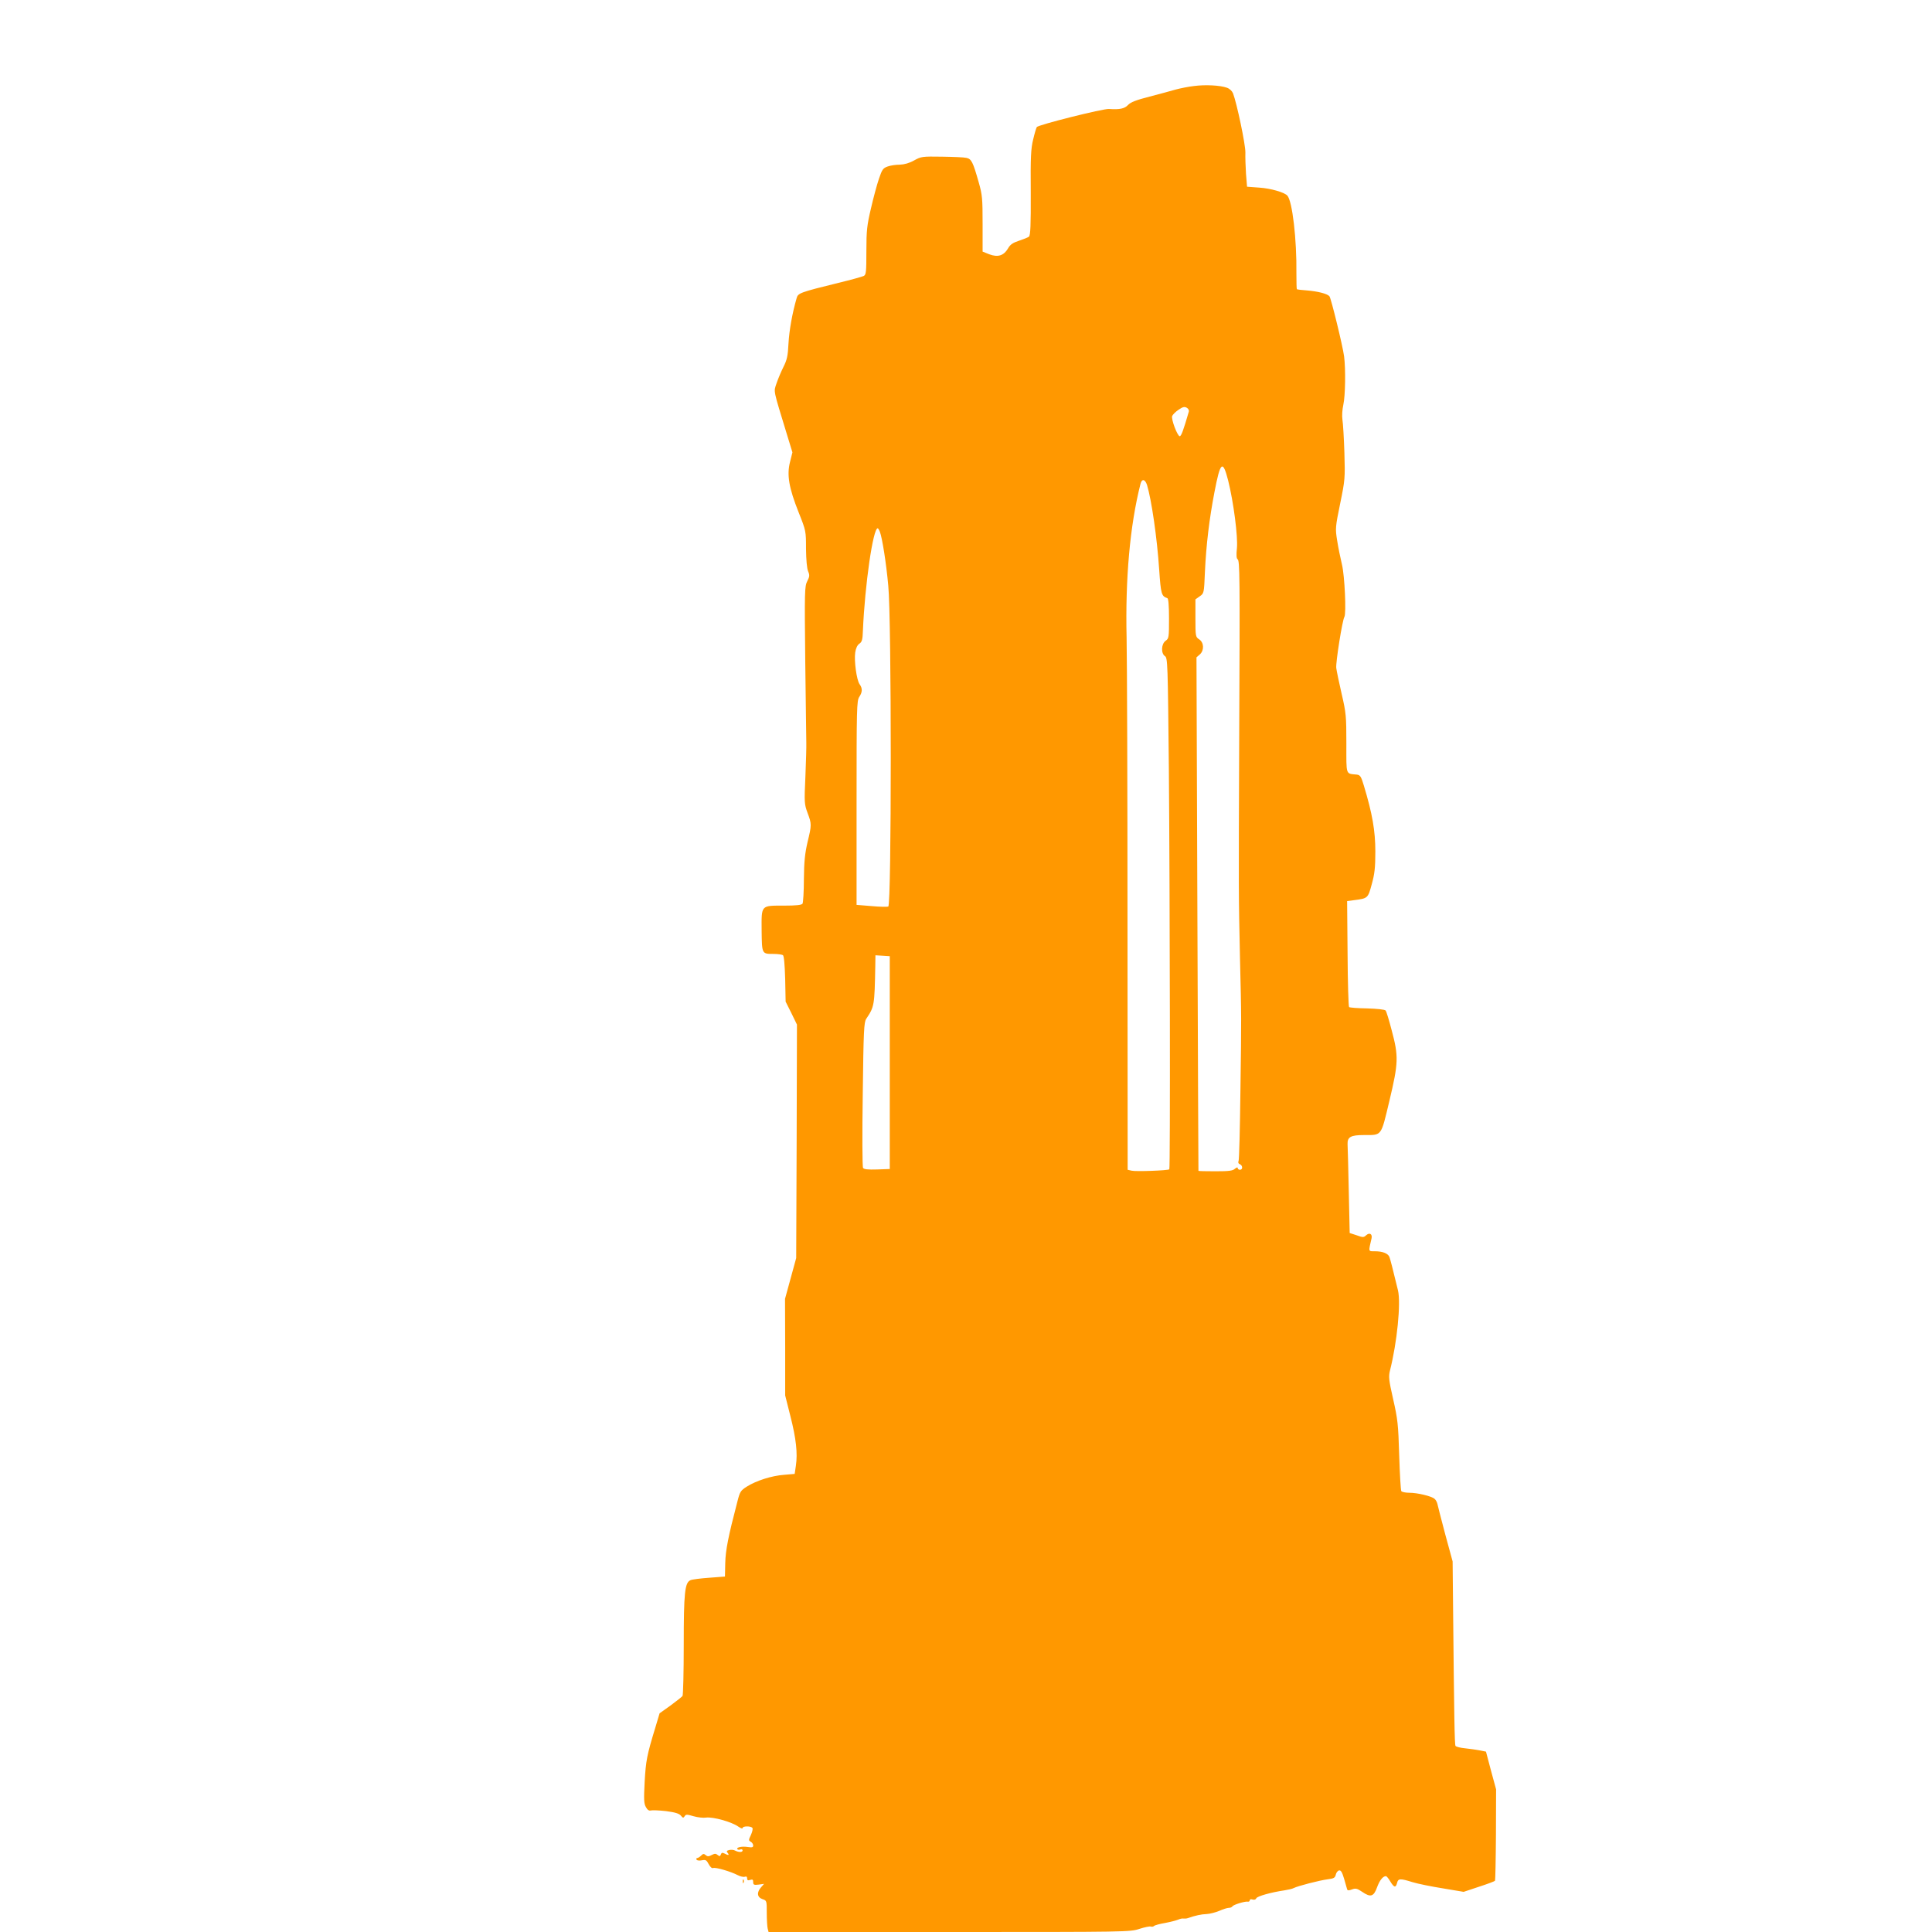 <?xml version="1.0" standalone="no"?>
<!DOCTYPE svg PUBLIC "-//W3C//DTD SVG 20010904//EN"
 "http://www.w3.org/TR/2001/REC-SVG-20010904/DTD/svg10.dtd">
<svg version="1.0" xmlns="http://www.w3.org/2000/svg"
 width="1280pt" height="1280pt" viewBox="0 0 1280 1280"
 preserveAspectRatio="xMidYMid meet">
<g transform="translate(0,1280) scale(0.1,-0.1)"
fill="#ff9800" stroke="none">
<path d="M7910 12230 c-36 -4 -90 -15 -120 -23 -30 -9 -109 -30 -174 -47 -89
-23 -125 -37 -142 -55 -23 -25 -56 -32 -127 -27 -38 3 -469 -105 -478 -120 -4
-6 -15 -43 -24 -82 -15 -60 -18 -116 -16 -352 1 -214 -2 -284 -12 -292 -6 -5
-36 -17 -66 -27 -40 -13 -58 -25 -72 -50 -29 -49 -67 -61 -124 -40 l-45 18 0
184 c0 167 -2 192 -26 276 -38 134 -48 154 -81 161 -15 4 -89 7 -163 8 -130 2
-137 1 -184 -25 -32 -18 -65 -27 -95 -28 -25 0 -61 -5 -80 -12 -31 -11 -37
-20 -58 -82 -13 -38 -37 -127 -53 -197 -26 -111 -30 -145 -30 -282 0 -138 -2
-156 -17 -164 -10 -5 -85 -26 -168 -46 -256 -63 -268 -68 -277 -101 -29 -100
-49 -213 -54 -300 -4 -83 -10 -109 -33 -155 -15 -30 -36 -79 -46 -109 -20 -60
-25 -32 71 -347 l34 -111 -16 -64 c-22 -86 -7 -172 57 -333 49 -123 49 -124
49 -242 1 -74 6 -130 14 -149 11 -26 10 -35 -6 -66 -17 -34 -18 -62 -13 -530
3 -272 7 -514 7 -539 1 -25 -2 -126 -6 -225 -8 -172 -7 -183 14 -240 28 -75
28 -79 0 -195 -17 -74 -23 -128 -24 -245 0 -82 -5 -156 -9 -162 -6 -9 -42 -13
-121 -13 -157 0 -151 6 -150 -165 2 -156 1 -155 79 -155 28 0 55 -4 62 -8 7
-5 12 -58 15 -158 l3 -150 38 -76 37 -76 -2 -774 -3 -773 -37 -135 -37 -135 1
-320 0 -320 34 -135 c39 -152 49 -249 37 -330 l-8 -55 -70 -6 c-83 -6 -185
-39 -247 -78 -41 -26 -46 -34 -62 -97 -61 -233 -79 -324 -81 -409 l-2 -90
-104 -8 c-57 -4 -113 -11 -124 -16 -38 -16 -45 -80 -45 -429 0 -180 -4 -332
-8 -338 -4 -6 -40 -34 -79 -63 l-73 -52 -29 -97 c-55 -180 -62 -217 -70 -357
-6 -118 -5 -144 8 -167 10 -19 21 -26 32 -23 10 3 55 1 101 -4 61 -8 87 -16
99 -30 13 -16 17 -17 25 -4 8 13 15 13 59 0 28 -8 65 -12 83 -9 46 6 169 -28
214 -60 16 -11 28 -15 28 -9 0 14 57 14 65 0 4 -5 -1 -26 -10 -46 -16 -33 -16
-37 -1 -45 9 -5 16 -16 16 -25 0 -12 -7 -14 -34 -10 -39 6 -78 -1 -71 -14 3
-4 12 -6 20 -2 8 3 15 0 15 -6 0 -14 -25 -14 -49 -2 -10 6 -28 7 -40 4 -17 -4
-19 -8 -10 -19 13 -16 5 -18 -21 -4 -14 7 -20 6 -24 -6 -5 -13 -9 -14 -21 -4
-13 11 -20 10 -40 0 -19 -10 -27 -11 -39 -1 -13 11 -18 10 -31 -3 -9 -9 -21
-16 -26 -16 -6 0 -7 -5 -4 -11 4 -6 19 -7 35 -4 25 5 31 2 45 -25 10 -19 22
-30 30 -26 16 6 116 -23 162 -47 17 -9 39 -14 47 -11 11 4 16 0 16 -11 0 -12
5 -15 20 -10 16 5 20 2 20 -14 0 -18 5 -21 36 -17 l36 5 -19 -22 c-31 -34 -27
-67 8 -79 29 -10 29 -10 29 -91 0 -45 3 -92 6 -104 l6 -23 1198 0 c1182 0
1197 0 1260 21 34 11 68 18 75 15 7 -2 16 -1 21 4 5 5 38 14 74 20 36 7 74 17
86 22 11 5 27 9 35 7 8 -1 21 0 29 3 48 17 90 26 125 27 21 1 59 11 83 21 25
11 53 20 63 20 10 0 21 4 24 10 7 11 84 35 103 31 6 -1 12 3 12 9 0 7 8 9 19
5 11 -3 21 0 24 8 5 14 99 40 187 53 25 4 52 10 61 15 27 14 171 51 224 58 42
5 50 10 55 31 3 14 13 26 22 28 12 2 20 -12 33 -55 9 -32 18 -63 20 -70 3 -9
11 -9 32 -1 24 9 34 7 68 -16 55 -38 76 -32 98 29 17 47 39 75 59 75 5 0 18
-16 29 -35 25 -41 36 -44 45 -10 7 30 20 31 103 5 36 -11 126 -29 201 -41
l137 -23 102 34 c56 18 104 36 106 40 2 4 5 142 6 306 l1 299 -34 125 -33 125
-40 8 c-22 4 -66 11 -98 14 -31 3 -60 10 -64 16 -6 10 -9 196 -16 917 l-3 305
-49 180 c-26 99 -50 190 -52 202 -3 12 -11 27 -19 33 -20 18 -114 40 -166 40
-26 0 -50 5 -54 11 -4 6 -10 113 -14 238 -6 205 -10 239 -40 371 -29 128 -31
149 -21 190 47 185 73 446 53 531 -36 149 -51 206 -57 222 -10 23 -45 37 -96
37 -45 0 -43 -5 -22 86 6 29 -14 40 -36 20 -16 -15 -22 -15 -63 0 l-46 15 -6
277 c-3 152 -7 292 -8 311 -2 48 21 61 108 61 121 0 112 -12 169 226 60 252
62 295 15 469 -17 66 -35 125 -40 130 -5 7 -58 12 -122 14 -62 1 -116 5 -120
9 -4 4 -9 164 -10 355 l-3 347 45 6 c92 12 93 12 118 105 19 68 24 109 24 217
0 138 -20 251 -76 437 -18 60 -24 70 -46 73 -76 8 -70 -10 -70 206 0 182 -2
203 -31 328 -17 73 -33 151 -36 173 -4 36 40 315 54 338 13 22 2 272 -16 346
-10 42 -25 114 -32 160 -13 80 -12 88 20 245 32 156 33 167 28 336 -3 96 -9
195 -13 219 -4 26 -1 68 6 100 13 57 16 235 5 320 -9 69 -86 384 -97 398 -14
17 -77 33 -151 39 -33 2 -63 6 -65 8 -2 2 -3 49 -3 103 3 227 -27 481 -60 517
-20 22 -110 48 -186 53 l-81 6 -7 86 c-3 47 -5 111 -4 141 1 51 -56 324 -82
392 -7 16 -23 31 -41 37 -44 16 -144 21 -218 11z m-34 -2158 c-36 -124 -50
-162 -60 -162 -15 0 -58 113 -50 134 4 9 22 28 42 41 27 19 39 22 54 14 11 -6
17 -17 14 -27z m261 -456 c36 -144 65 -372 58 -447 -5 -45 -3 -69 4 -74 15 -8
16 -96 11 -1185 -4 -1035 -4 -1034 5 -1450 10 -413 10 -387 3 -895 -3 -242 -8
-447 -12 -456 -5 -11 -1 -19 8 -22 20 -8 21 -37 1 -37 -8 0 -15 5 -15 12 0 6
-7 4 -18 -5 -15 -14 -40 -17 -130 -17 -62 0 -112 1 -112 3 -1 1 -3 767 -7
1702 l-6 1700 22 19 c30 27 28 79 -4 100 -24 16 -25 19 -25 141 l0 124 28 20
c29 20 29 20 35 163 8 176 29 351 63 527 39 204 55 218 91 77z m-538 -28 c30
-98 67 -352 81 -563 11 -161 15 -175 54 -188 7 -2 11 -48 11 -135 0 -125 -1
-132 -22 -147 -30 -21 -32 -84 -5 -102 18 -11 19 -47 26 -745 7 -864 10 -2648
3 -2655 -8 -8 -223 -16 -250 -9 l-26 6 -1 1628 c0 895 -3 1749 -6 1897 -9 392
22 743 92 1019 9 36 30 32 43 -6z m-1769 -313 c15 -41 41 -201 55 -355 22
-218 22 -2118 0 -2126 -8 -3 -58 -2 -112 3 l-98 8 0 675 c0 627 1 678 18 703
21 32 22 56 2 84 -20 28 -37 156 -29 210 4 28 14 49 27 58 18 12 22 27 24 87
13 303 67 678 98 678 3 0 10 -11 15 -25z m65 -3515 l0 -705 -84 -3 c-61 -2
-87 1 -93 10 -5 7 -6 224 -2 488 5 422 8 477 23 500 54 81 55 87 60 351 l1 70
48 -3 47 -3 0 -705z"/>
<path d="M4921 334 c0 -11 3 -14 6 -6 3 7 2 16 -1 19 -3 4 -6 -2 -5 -13z"/>
</g>
</svg>
